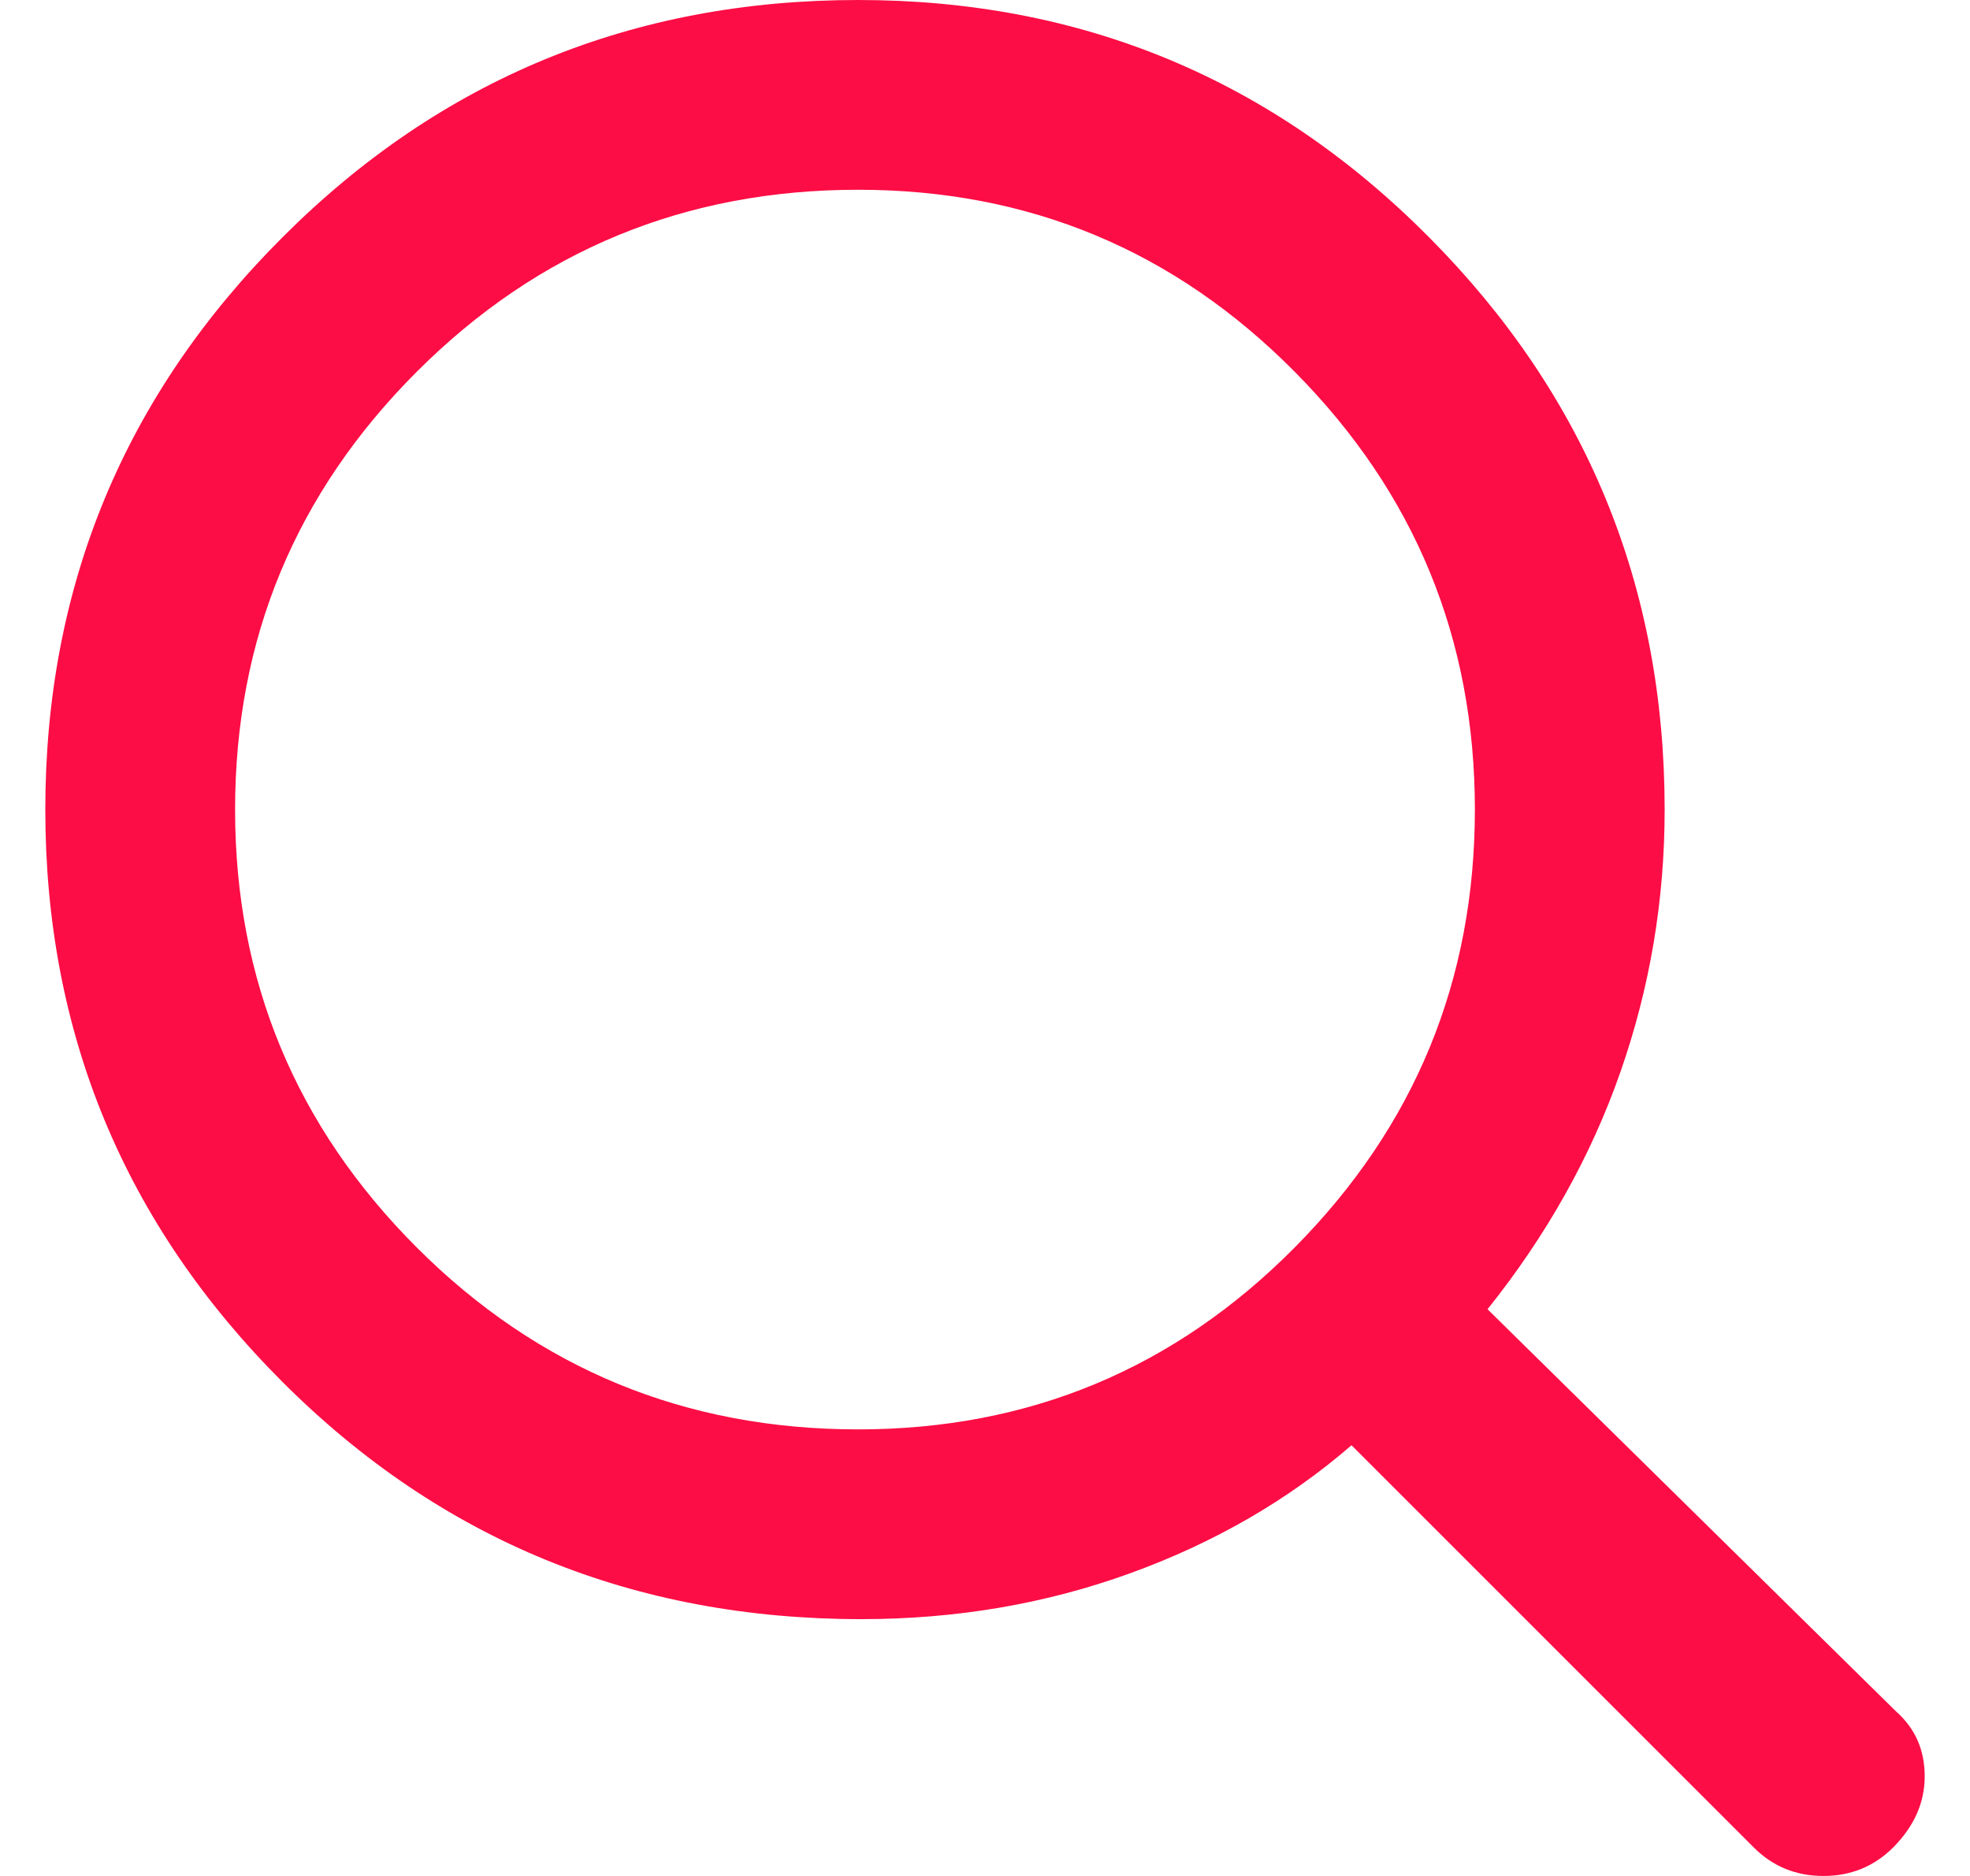 <svg width="21" height="20" viewBox="0 0 21 20" fill="none" xmlns="http://www.w3.org/2000/svg">
<path d="M18.696 19.697L14.407 15.408C13.733 15.992 12.946 16.447 12.047 16.773C11.148 17.099 10.193 17.262 9.181 17.262C6.754 17.262 4.697 16.419 3.012 14.734C1.326 13.048 0.483 11.014 0.483 8.631C0.483 6.249 1.326 4.214 3.012 2.529C4.697 0.843 6.743 0 9.148 0C11.53 0 13.559 0.843 15.233 2.529C16.908 4.214 17.745 6.249 17.745 8.631C17.745 9.598 17.588 10.53 17.273 11.43C16.959 12.329 16.486 13.171 15.857 13.958L20.213 18.247C20.416 18.427 20.517 18.657 20.517 18.938C20.517 19.219 20.404 19.472 20.18 19.697C19.977 19.899 19.73 20 19.438 20C19.145 20 18.898 19.899 18.696 19.697ZM9.148 15.239C10.968 15.239 12.519 14.593 13.8 13.301C15.082 12.008 15.722 10.452 15.722 8.631C15.722 6.81 15.082 5.254 13.8 3.962C12.519 2.669 10.968 2.023 9.148 2.023C7.305 2.023 5.737 2.669 4.444 3.962C3.152 5.254 2.506 6.81 2.506 8.631C2.506 10.452 3.152 12.008 4.444 13.301C5.737 14.593 7.305 15.239 9.148 15.239Z" fill="#FC0D45"/>
</svg>
